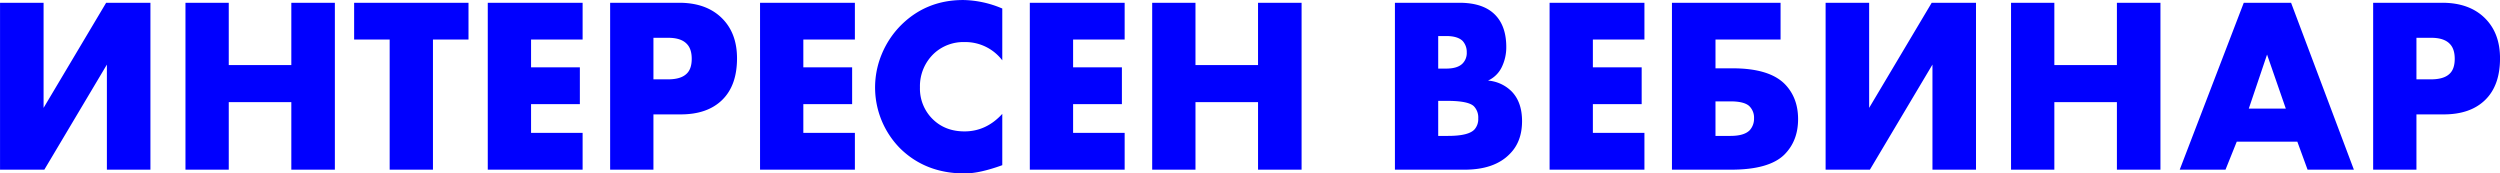 <?xml version="1.0" encoding="UTF-8"?> <svg xmlns="http://www.w3.org/2000/svg" width="1170.121" height="81.19" viewBox="0 0 1170.121 81.19"> <defs> <style> .cls-1 { fill: blue; fill-rule: evenodd; } </style> </defs> <path id="ИНТЕРЕСЕН_ВЕБИНАР" data-name="ИНТЕРЕСЕН ВЕБИНАР" class="cls-1" d="M378.233,1407.95h20.732l29.282-49.19v49.19h20.381v-78.12H427.9l-29.282,49.19v-49.19H378.233v78.12Zm86.793-78.12v78.12h20.263v-31.62h29.283v31.62h20.38v-78.12h-20.38v29.16H485.289v-29.16H465.026Zm132.474,0H543.971v17.21H560.6v60.91h20.263v-60.91H597.5v-17.21Zm9.018,0v78.12H650.91v-17.22H626.781v-13.47h22.841v-17.21H626.781v-13.01H650.91v-17.21H606.518Zm109.75,45.44q6.91-6.78,6.911-19.44,0-11.955-7.262-18.98t-19.8-7.02H663.794v78.12h20.264v-25.88h12.767Q709.356,1382.07,716.268,1375.27Zm-25.3-29.05q5.975,0,8.668,2.82,2.341,2.34,2.342,7.02c0,3.28-.86,5.67-2.576,7.15q-2.7,2.46-8.551,2.46h-6.793v-19.45h6.91Zm42.987-16.39v78.12h44.392v-17.22H754.218v-13.47h22.841v-17.21H754.218v-13.01h24.129v-17.21H733.955Zm95.695,60.2q-8.785,0-14.524-5.39a20.007,20.007,0,0,1-6.325-15.22,20.983,20.983,0,0,1,6.793-16.05,20.252,20.252,0,0,1,14.056-5.15,21.744,21.744,0,0,1,17.686,8.55v-24.25a48.436,48.436,0,0,0-18.272-3.98q-17.569,0-29.517,12.18a41.779,41.779,0,0,0-8.609,13.12,40.519,40.519,0,0,0,8.609,44.16q11.947,11.715,30.22,11.71,6.909,0,17.569-3.87v-24.01q-7.5,8.2-17.686,8.2h0Zm30.569-60.2v78.12h44.392v-17.22H880.483v-13.47h22.84v-17.21h-22.84v-13.01h24.128v-17.21H860.219Zm57.277,0v78.12h20.263v-31.62h29.282v31.62h20.381v-78.12H967.041v29.16H937.759v-29.16H917.5Zm167.374,70.74q5.745-5.73,5.74-15.34,0-9.255-5.27-14.29a17.5,17.5,0,0,0-10.66-4.69,13.25,13.25,0,0,0,6.33-6.09,21.166,21.166,0,0,0,2.22-9.6q0-9.375-4.8-14.64-5.505-6.09-17.1-6.09h-30.22v78.12h32.56q14.055,0,21.2-7.38h0Zm-29.75-55.17c3.59,0,6.17.79,7.73,2.35a7.628,7.628,0,0,1,1.88,5.27,6.952,6.952,0,0,1-1.88,5.15q-2.34,2.46-7.73,2.46h-3.75V1345.4h3.75Zm0.47,30.34q9.96,0,12.53,2.58a7.592,7.592,0,0,1,1.99,5.62,7.352,7.352,0,0,1-1.64,5.04q-2.685,3.165-12.53,3.16h-4.57v-16.4h4.22Zm47.91-45.91v78.12h44.39v-17.22h-24.13v-13.47h22.84v-17.21h-22.84v-13.01h24.13v-17.21H1103.5Zm84.91,78.12q17.8,0,24.95-7.03,6.45-6.435,6.45-16.63,0-9.84-5.98-16.16-7.26-7.62-24.71-7.62h-7.97v-13.47h30.46v-17.21h-50.84v78.12h27.64Zm-7.26-31.97h7.03q6.21,0,8.67,2.1a7.493,7.493,0,0,1,2.34,5.86,7.959,7.959,0,0,1-1.99,5.51q-2.58,2.685-9.02,2.69h-7.03v-16.16Zm51.54,31.97h20.73l29.28-49.19v49.19h20.38v-78.12h-20.73l-29.28,49.19v-49.19h-20.38v78.12Zm86.79-78.12v78.12h20.27v-31.62h29.28v31.62h20.38v-78.12h-20.38v29.16h-29.28v-29.16h-20.27Zm160.47,78.12-29.4-78.12h-22.14l-29.98,78.12h21.43l5.27-13.12h28.35l4.8,13.12h21.67Zm-40.64-53.88,8.78,25.3h-17.33Zm102.13,21.2q6.915-6.78,6.91-19.44,0-11.955-7.26-18.98t-19.79-7.02h-32.33v78.12h20.26v-25.88H1522Q1534.525,1382.07,1541.44,1375.27Zm-25.3-29.05q5.97,0,8.67,2.82,2.34,2.34,2.34,7.02c0,3.28-.86,5.67-2.57,7.15q-2.7,2.46-8.56,2.46h-6.79v-19.45h6.91Z" transform="translate(-378.219 -1328.53)"></path> </svg> 